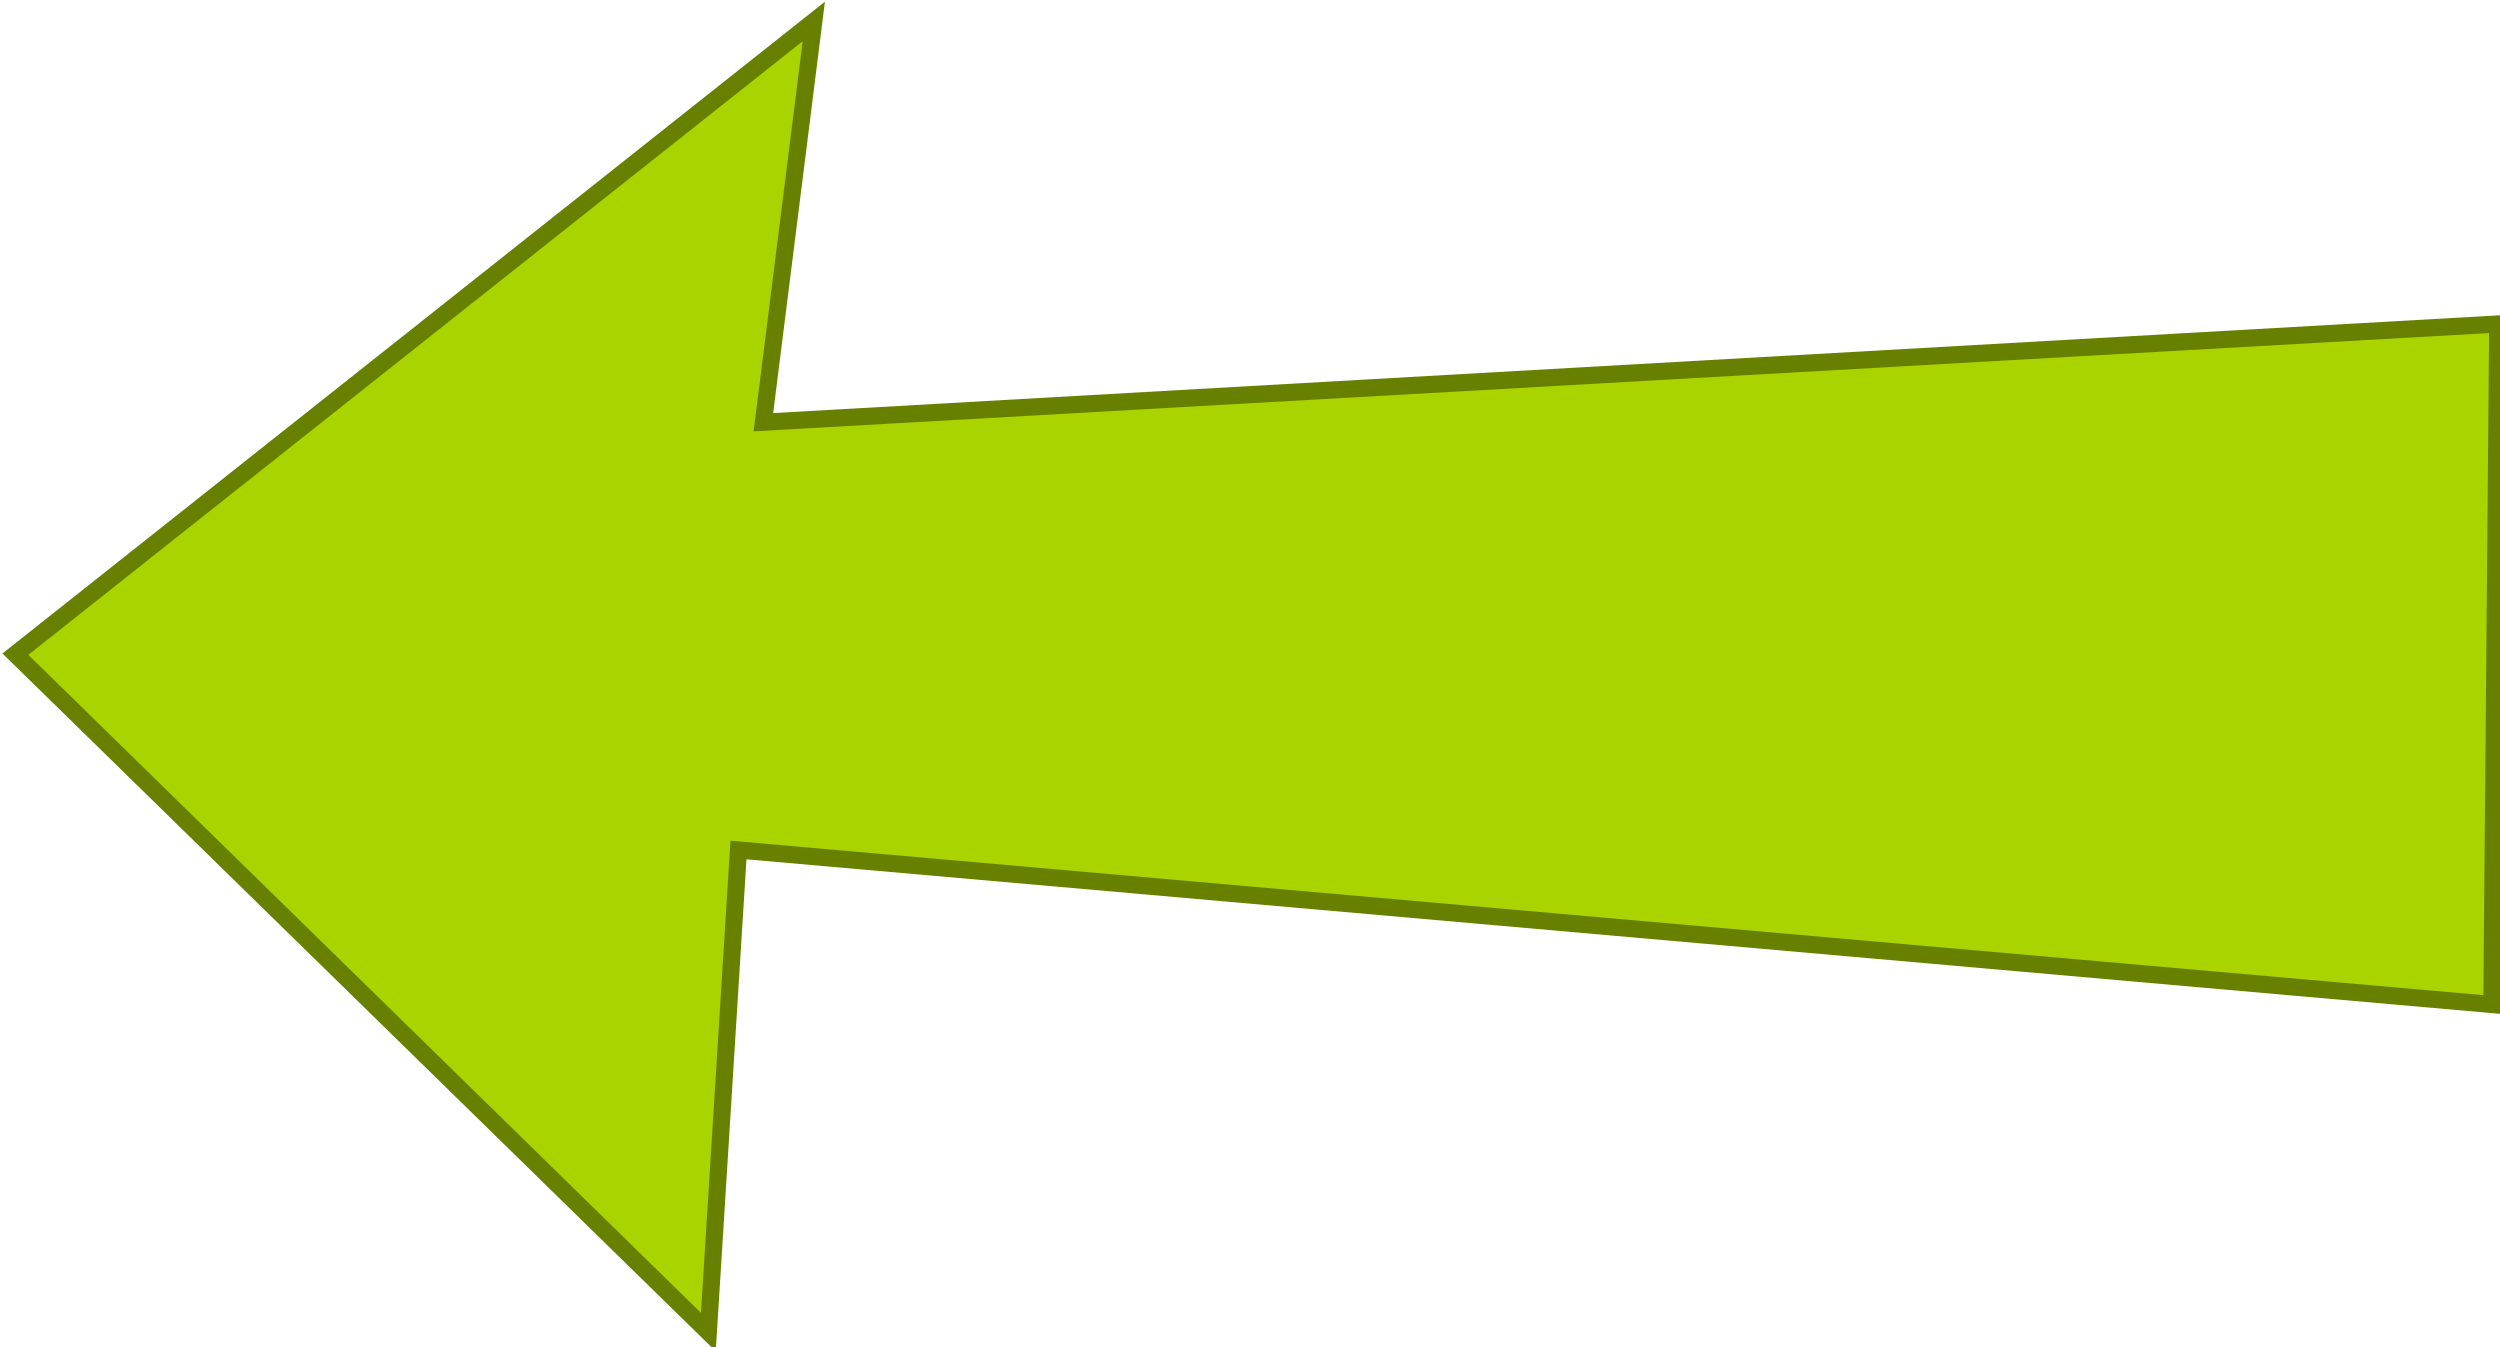 <?xml version="1.0" encoding="UTF-8" standalone="no"?>
<!-- Created with Inkscape (http://www.inkscape.org/) -->

<svg
   width="38.7mm"
   height="20.859mm"
   viewBox="0 0 38.7 20.859"
   version="1.1"
   id="svg1"
   inkscape:version="1.4.2 (ebf0e940d0, 2025-05-08)"
   sodipodi:docname="left_arrow.svg"
   xmlns:inkscape="http://www.inkscape.org/namespaces/inkscape"
   xmlns:sodipodi="http://sodipodi.sourceforge.net/DTD/sodipodi-0.dtd"
   xmlns="http://www.w3.org/2000/svg"
   xmlns:svg="http://www.w3.org/2000/svg">
  <sodipodi:namedview
     id="namedview1"
     pagecolor="#ffffff"
     bordercolor="#666666"
     borderopacity="1.0"
     inkscape:showpageshadow="2"
     inkscape:pageopacity="0.0"
     inkscape:pagecheckerboard="0"
     inkscape:deskcolor="#d1d1d1"
     inkscape:document-units="mm"
     inkscape:zoom="2.9058141"
     inkscape:cx="79.495794"
     inkscape:cy="30.456181"
     inkscape:window-width="1702"
     inkscape:window-height="916"
     inkscape:window-x="0"
     inkscape:window-y="0"
     inkscape:window-maximized="0"
     inkscape:current-layer="layer1" />
  <defs
     id="defs1" />
  <g
     inkscape:label="Layer 1"
     inkscape:groupmode="layer"
     id="layer1"
     transform="translate(-23.781,-16.458)">
    <path
       style="fill:#aad400;fill-opacity:1;stroke:#688000;stroke-width:1.002;stroke-linecap:butt;stroke-linejoin:miter;stroke-dasharray:none;stroke-opacity:1"
       d="m 137.278,63.359 -46.639,36.96 40.479,39.599 1.76,-28.16 102.423,9.026 0.344,-39.752 -101.312,5.737 z"
       id="path1"
       transform="scale(0.265)"
       sodipodi:nodetypes="cccccccc" />
  </g>
</svg>
